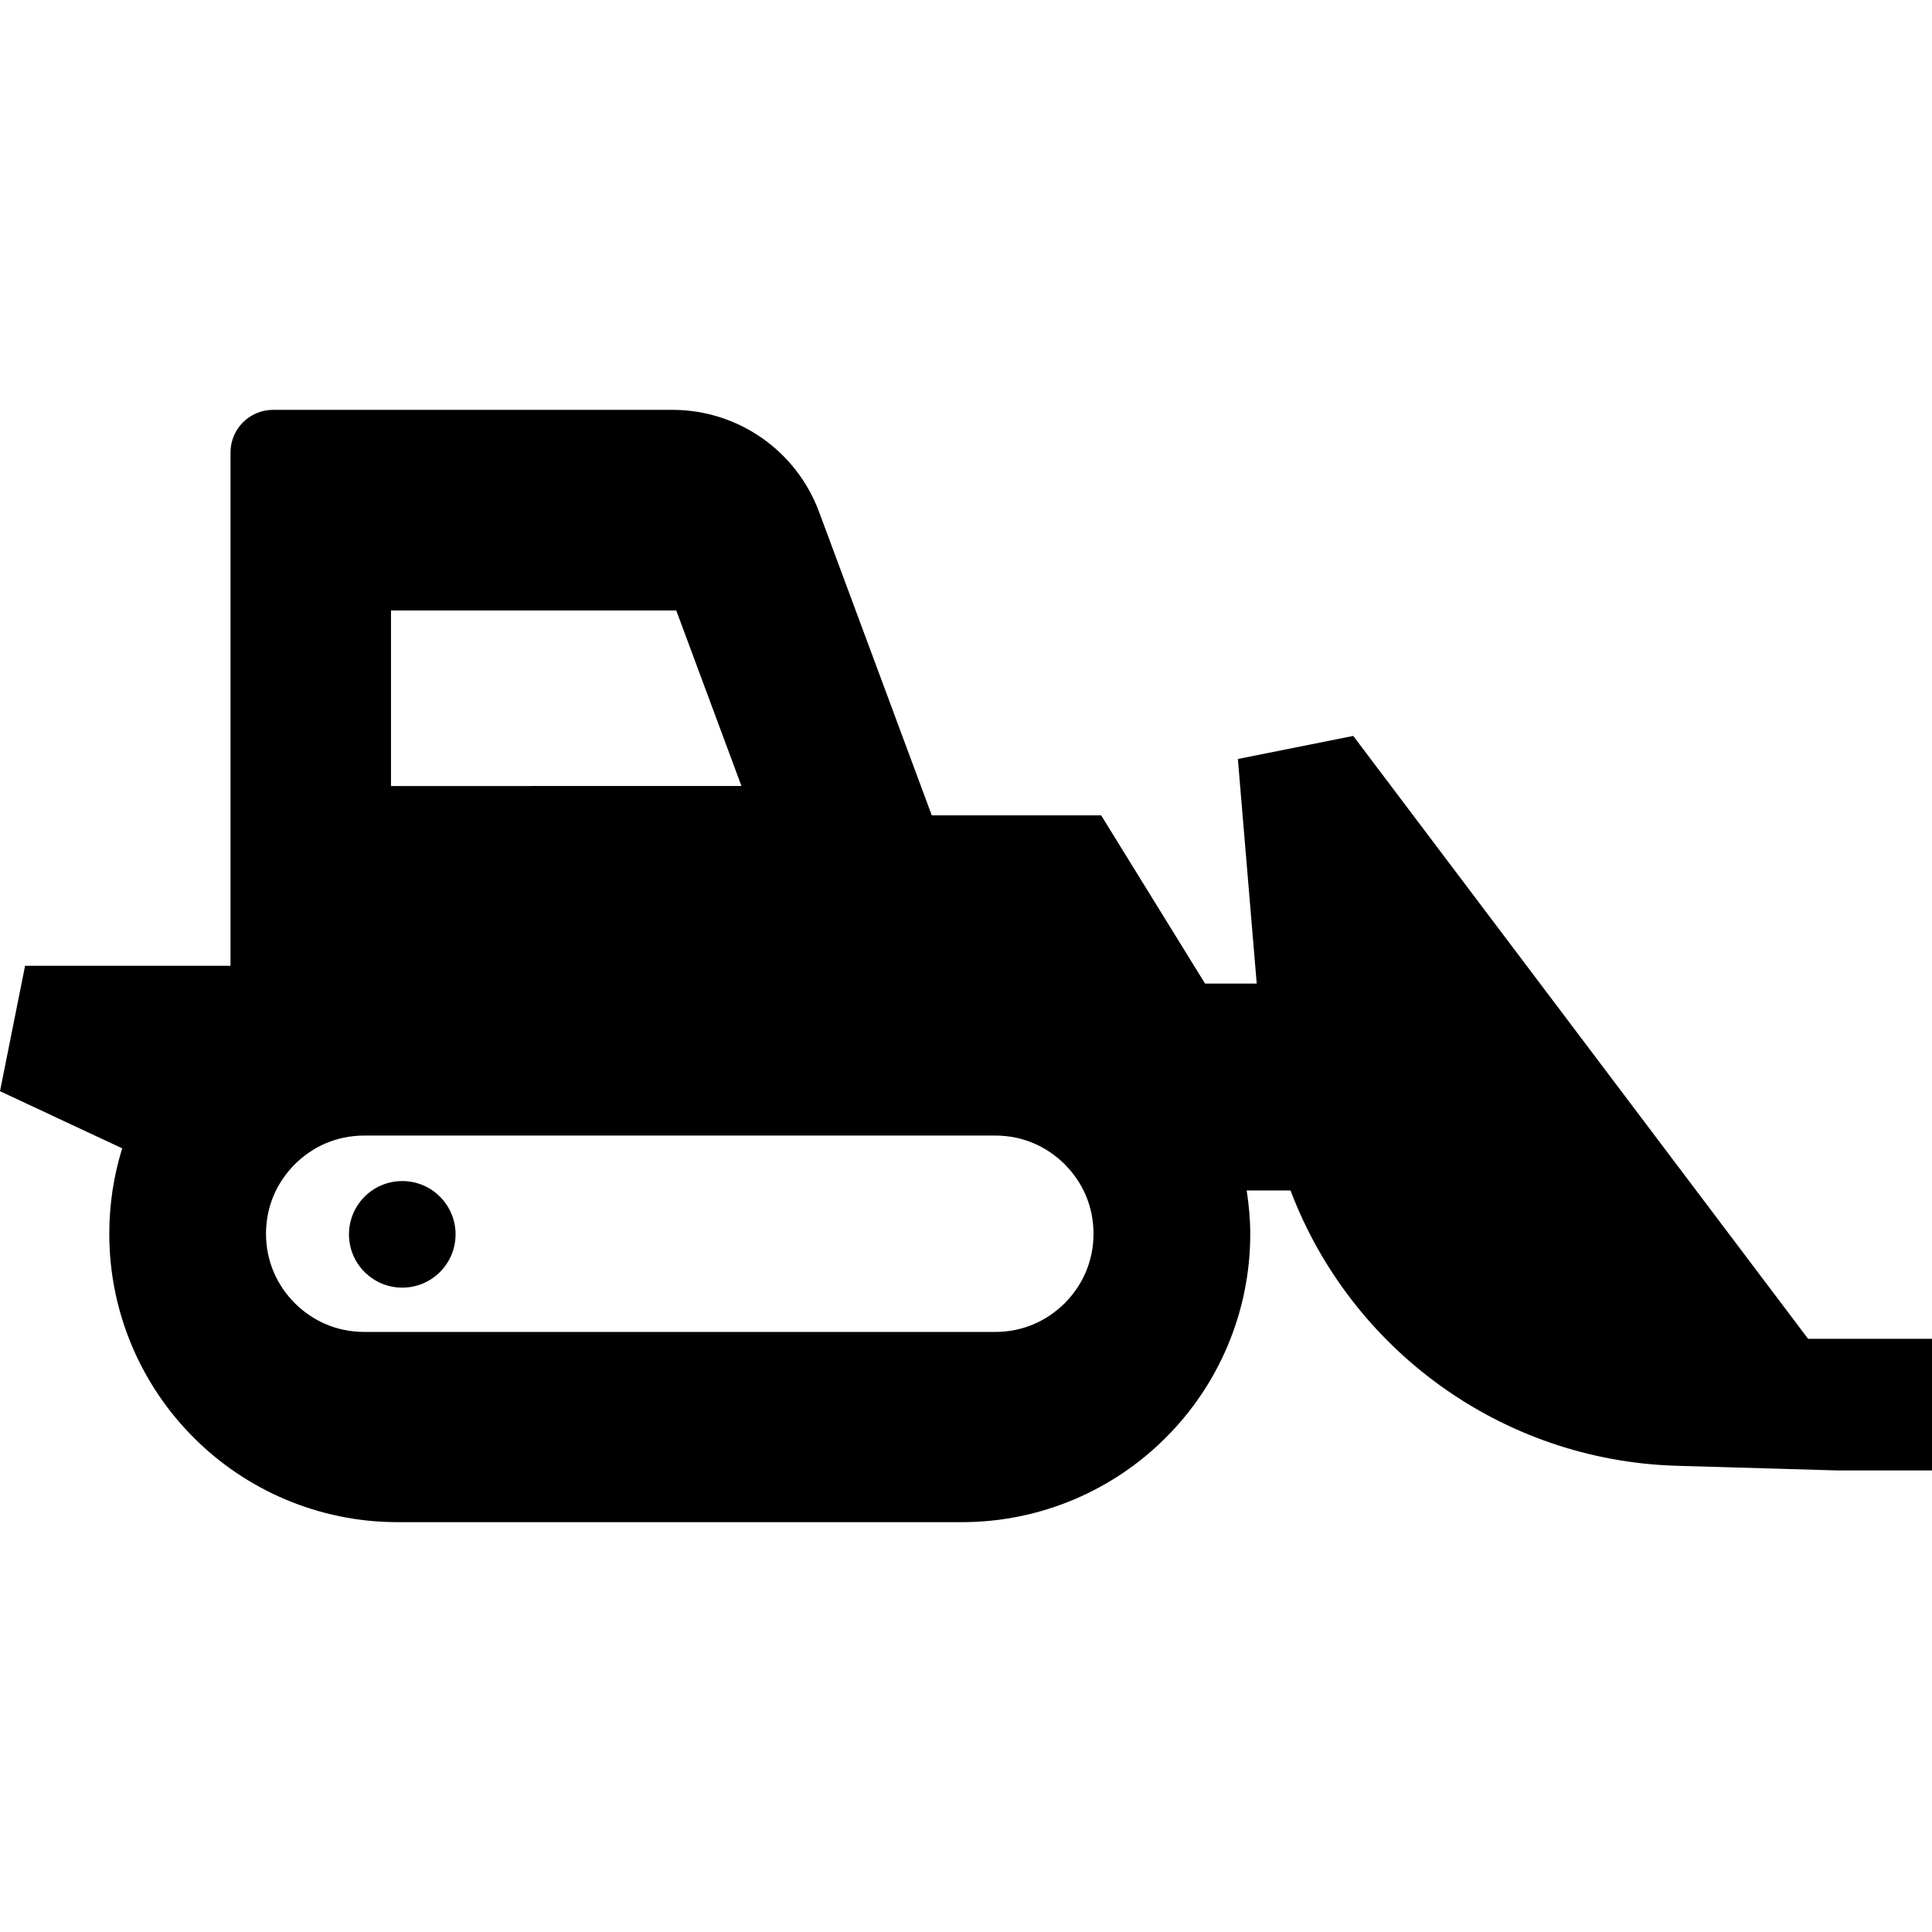 <?xml version="1.0" encoding="utf-8"?>

<!DOCTYPE svg PUBLIC "-//W3C//DTD SVG 1.1//EN" "http://www.w3.org/Graphics/SVG/1.1/DTD/svg11.dtd">
<!-- Uploaded to: SVG Repo, www.svgrepo.com, Generator: SVG Repo Mixer Tools -->
<svg height="800px" width="800px" version="1.1" id="_x32_" xmlns="http://www.w3.org/2000/svg" xmlns:xlink="http://www.w3.org/1999/xlink" 
	 viewBox="0 0 512 512"  xml:space="preserve">
<style type="text/css">
	.st0{fill:#000000;}
</style>
<g>
	<path class="st0" d="M479.16,354.795L358.627,195.029l-30.581,6.114l4.997,59.513H319.35l-27.531-44.58h-44.886l-29.88-80.444
		c-6.036-16.238-21.521-27.018-38.85-27.018H72.378c-6.23,0-11.293,5.055-11.293,11.299v136.038H6.646L0,289.18l32.386,15.141
		c-2.233,7.172-3.426,14.785-3.426,22.638c-0.013,21.015,8.592,40.29,22.39,54.036c13.746,13.791,33.021,22.403,54.036,22.39
		h149.518c21.014,0.013,40.29-8.599,54.036-22.39c13.797-13.746,22.404-33.022,22.39-54.036c0-3.9-0.376-7.716-0.948-11.475H342
		c15.836,41.881,55.685,71.611,102.439,72.968l42.588,1.234H512v-34.89H479.16z M103.62,161.781h55.802h19.795l17.276,46.521H103.62
		V161.781z M282.174,345.352c-4.802,4.757-11.124,7.613-18.406,7.626H96.52c-7.282-0.013-13.603-2.868-18.406-7.626
		c-4.751-4.803-7.606-11.124-7.619-18.393c0.012-7.295,2.868-13.603,7.619-18.4c4.803-4.764,11.124-7.613,18.406-7.626h167.248
		c7.282,0.013,13.604,2.862,18.406,7.626c4.751,4.796,7.606,11.104,7.62,18.4C289.781,334.227,286.926,340.549,282.174,345.352z"/>
	<circle class="st0" cx="106.606" cy="327.115" r="14.122"/>
</g>
</svg>